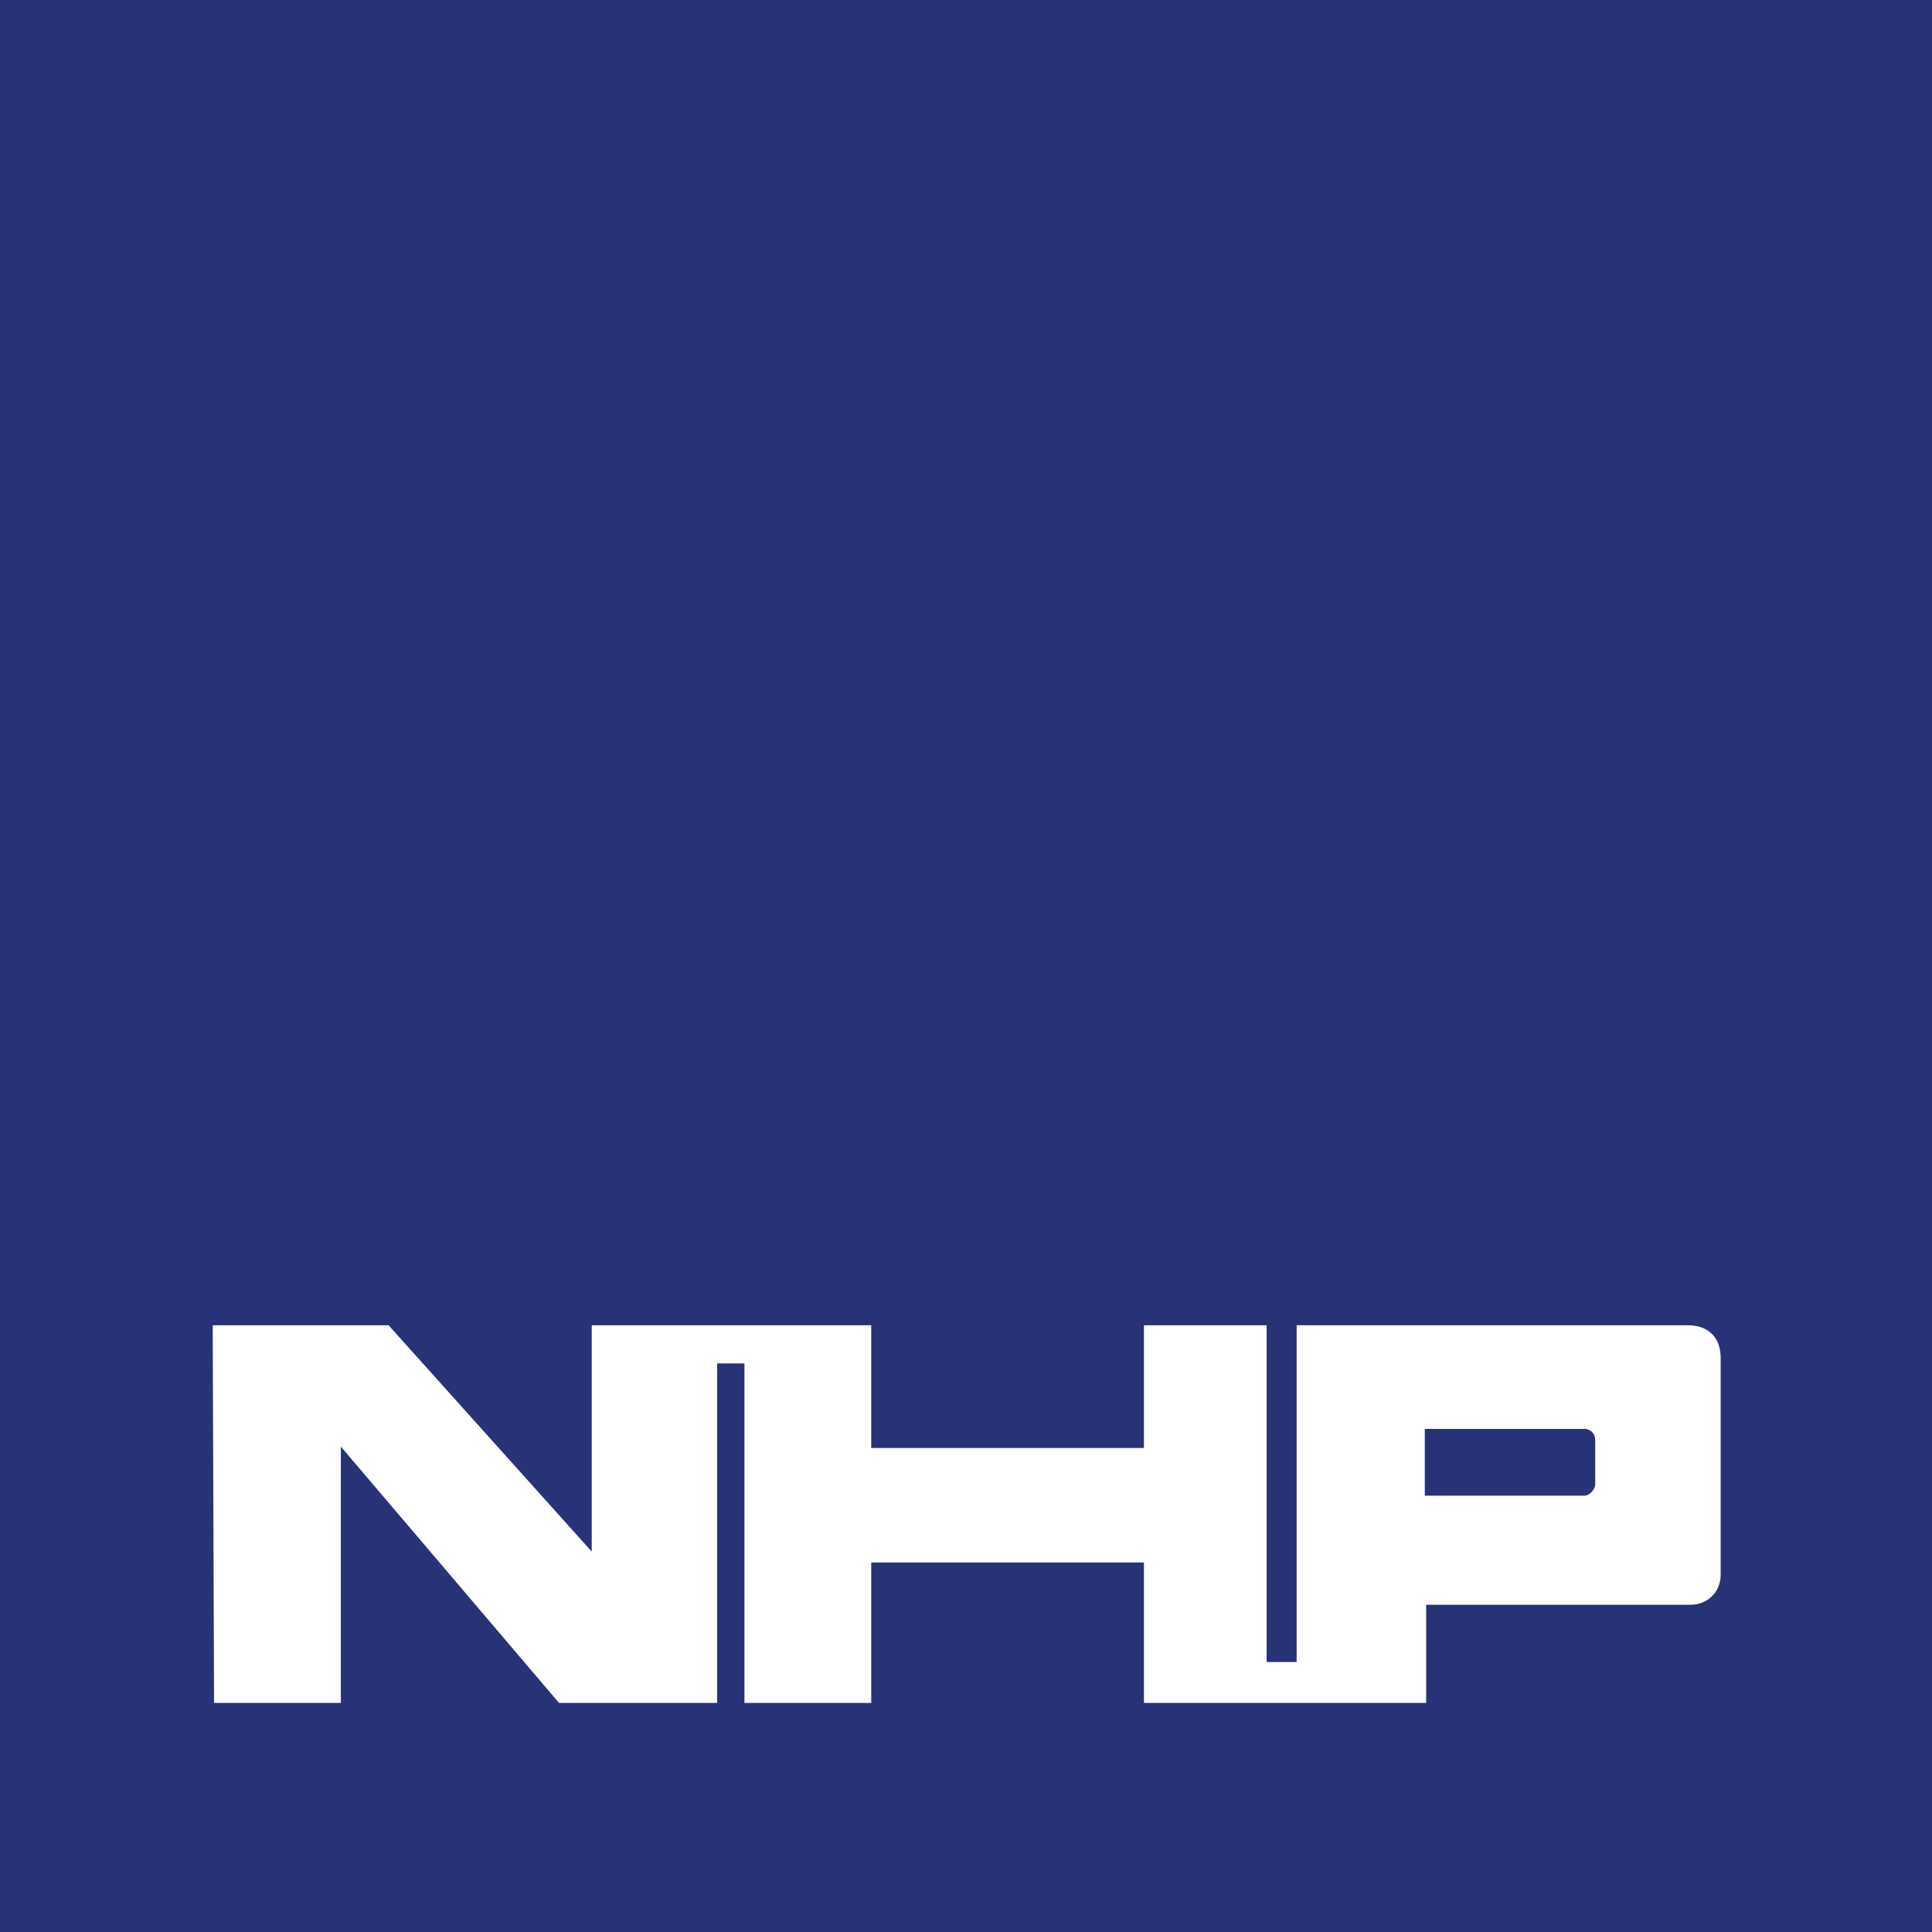 <?xml version="1.0" encoding="utf-8"?>
<!-- Generator: Adobe Illustrator 22.1.0, SVG Export Plug-In . SVG Version: 6.00 Build 0)  -->
<svg xmlns="http://www.w3.org/2000/svg" xmlns:xlink="http://www.w3.org/1999/xlink" version="1.1" id="Layer_1" x="0px" y="0px" viewBox="0 0 141.7 141.7" style="enable-background:new 0 0 141.7 141.7;" xml:space="preserve" width="141.7" height="141.7">
<style type="text/css">
	.Arched_x0020_Green{fill:url(#SVGID_1_);stroke:#FFFFFF;stroke-width:0.25;stroke-miterlimit:1;}
	.st0{fill:#283277;}
	.st1{fill:#FFFFFF;}
</style>
<linearGradient id="SVGID_1_" gradientUnits="userSpaceOnUse" x1="0" y1="141.731" x2="0.707" y2="141.023">
	<stop offset="0" style="stop-color:#1DA238"/>
	<stop offset="0.983" style="stop-color:#24391D"/>
</linearGradient>
<g>
	<rect y="0" class="st0" width="141.7" height="141.7"/>
	<path class="st1" d="M104.6,117.8c0,2.4,0,4.7,0,7.1c-6.8,0-13.9,0-20.7,0c0-3.4,0-6.8,0-10.3c-6.7,0-13.3,0-20,0   c0,3.4,0,6.8,0,10.3c-3.1,0-6.2,0-9.3,0c0-8.3,0-16.6,0-24.9c-0.7,0-1.3,0-2,0c0,8.3,0,16.6,0,24.9H41l-16-18.8   c0,6.3,0,12.6,0,18.8c-3.1,0-6.2,0-9.3,0l-0.1-27.7l12.9,0l14.9,16.6c0-5.5,0-11.1,0-16.6c8.7,0,11.8,0,20.5,0c0,3,0,6,0,9   c6.7,0,13.3,0,20,0c0-3,0-6,0-9c3,0,6,0,9,0c0,8.2,0,16.5,0,24.7c0.7,0,1.4,0,2.2,0c0-8.2,0-16.5,0-24.7h28.7   c1.4,0,2.4,0.8,2.4,2.4c0,0.8,0,15.9,0,15.9c0,1.3-1,2.2-2.2,2.2H104.6z M117,105.6c0-0.4-0.3-0.8-0.8-0.8h-11.7l0,4.9h11.7   c0.4,0,0.8-0.5,0.8-0.8C117,108.7,117,105.6,117,105.6z"/>
</g>
</svg>
